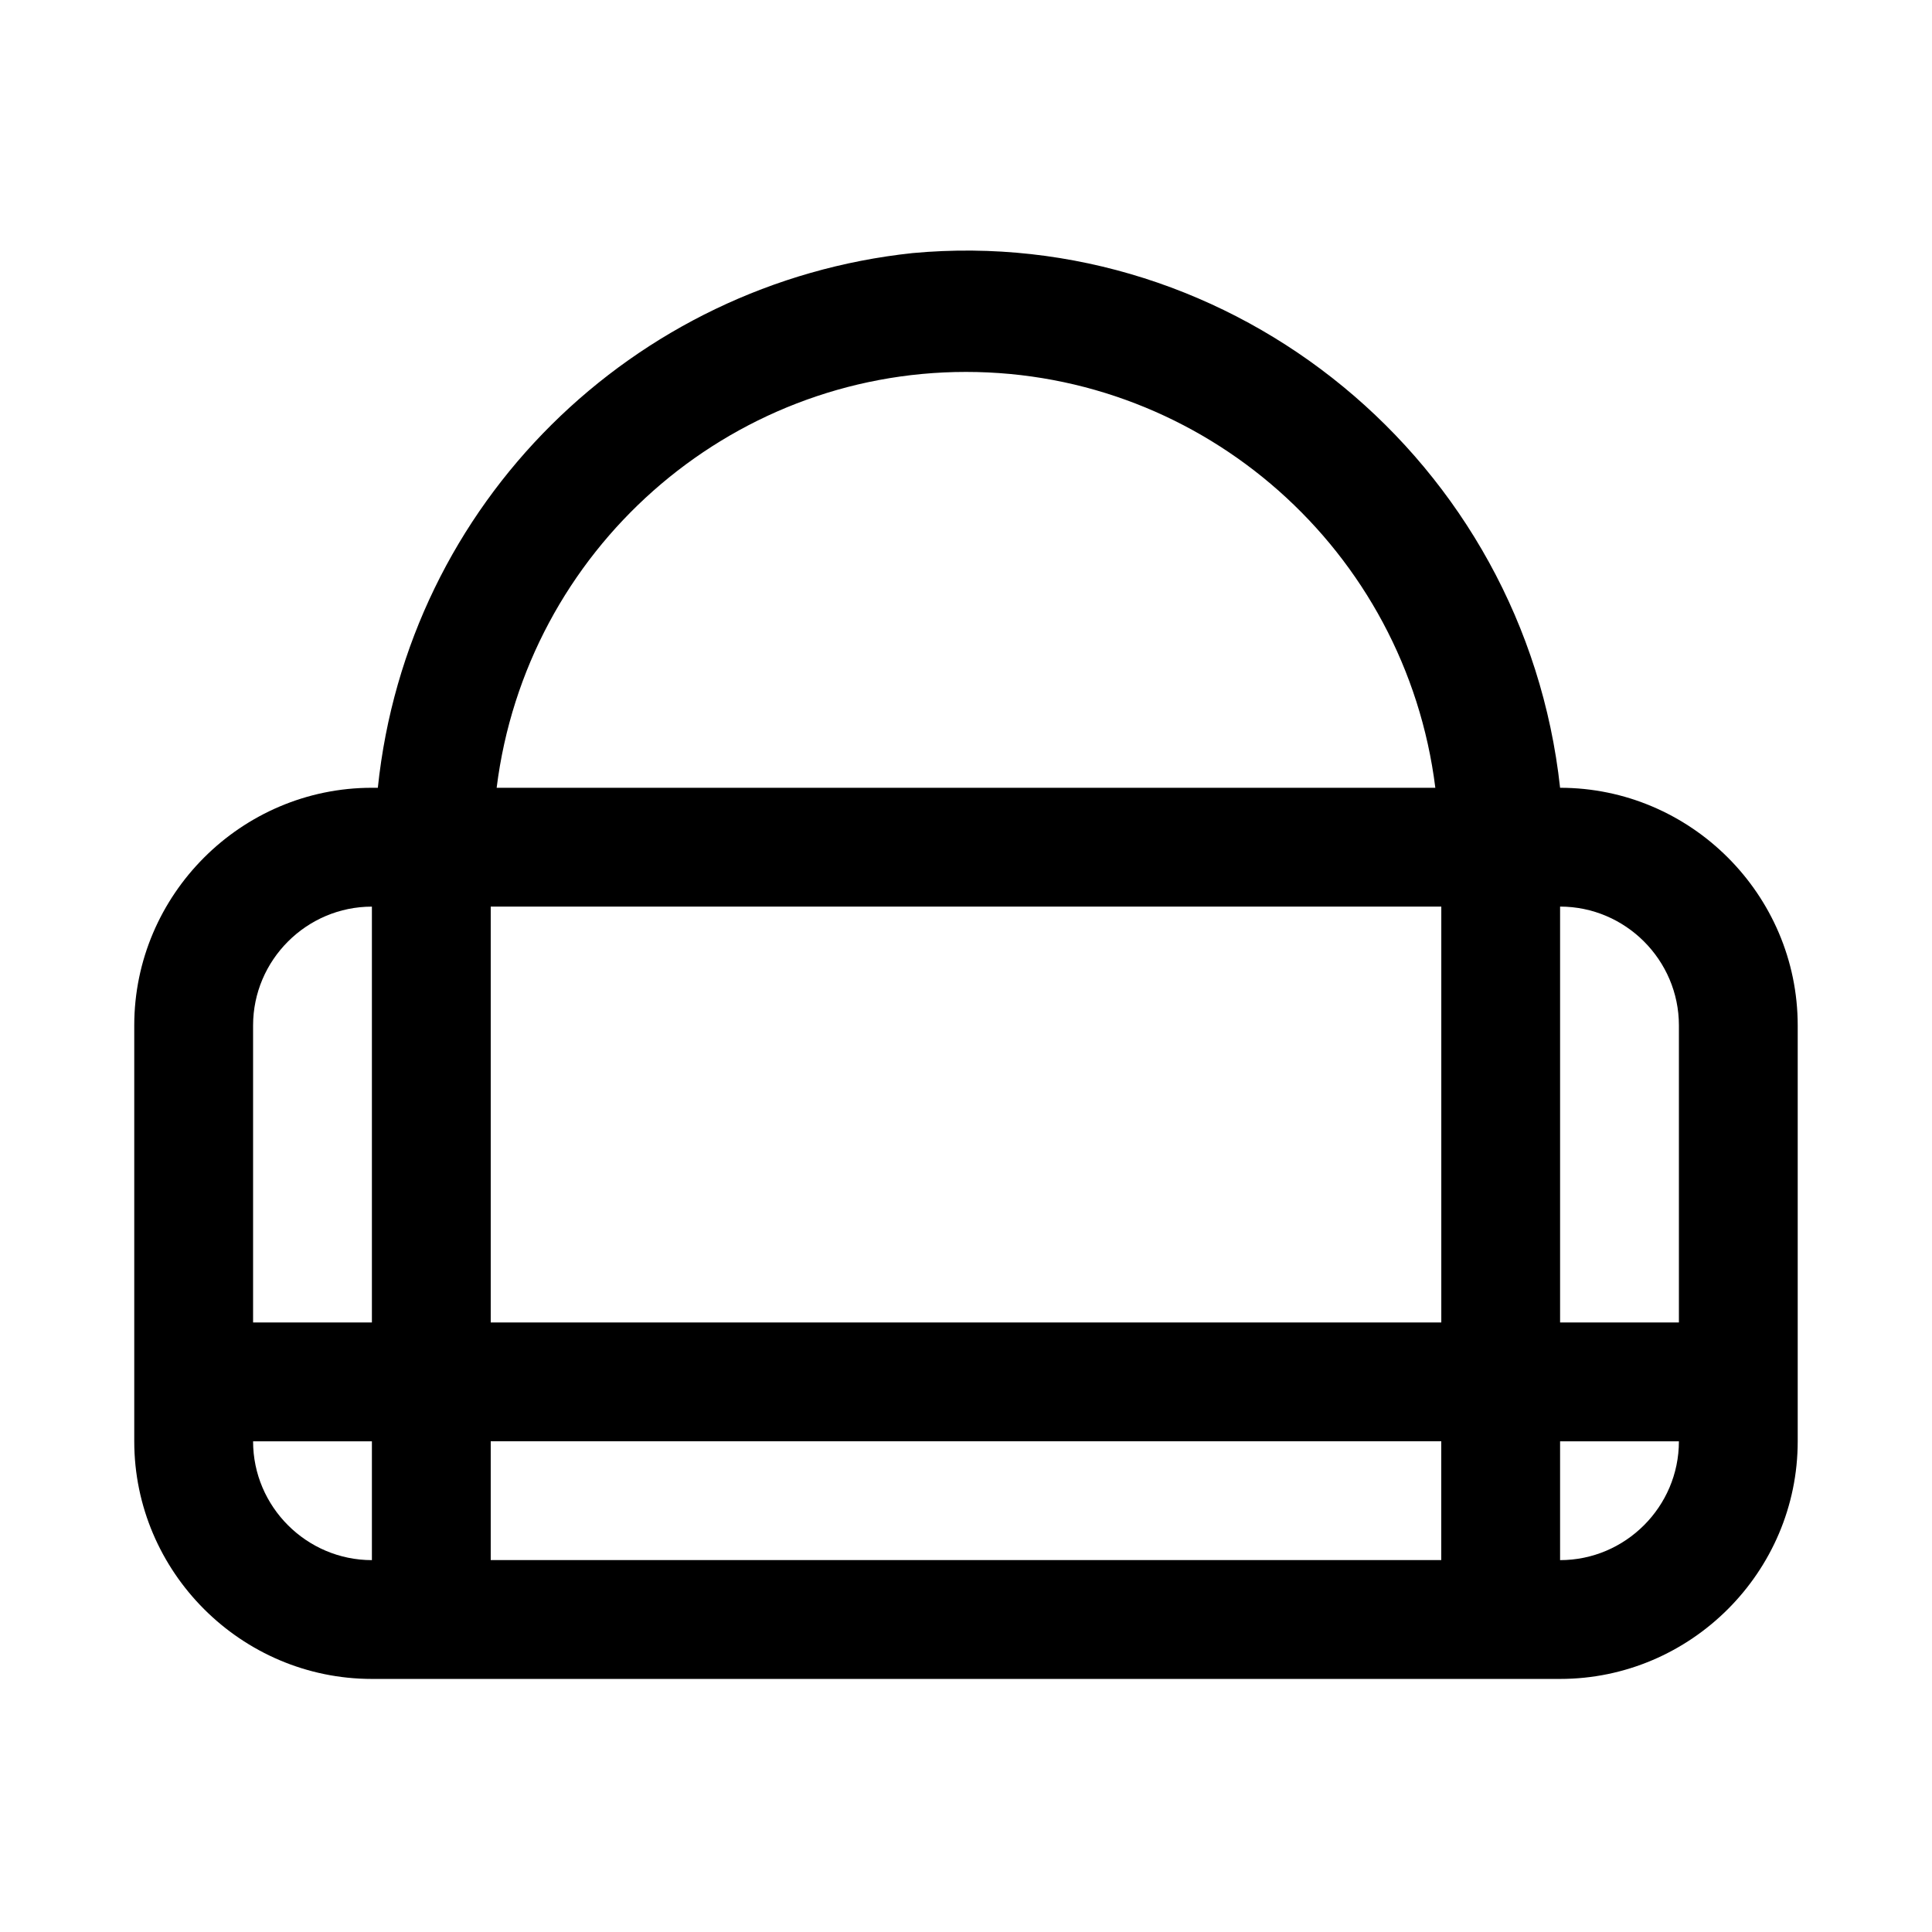 <?xml version="1.0" encoding="UTF-8"?>
<!-- Uploaded to: SVG Repo, www.svgrepo.com, Generator: SVG Repo Mixer Tools -->
<svg fill="#000000" width="800px" height="800px" version="1.1" viewBox="144 144 512 512" xmlns="http://www.w3.org/2000/svg">
 <path d="m557.44 352.77c-9.445-86.594-86.594-149.57-171.61-141.7-73.996 7.871-133.82 66.125-141.7 141.7h-1.574c-34.637 0-62.977 28.34-62.977 62.977v110.21c0 34.637 28.34 62.977 62.977 62.977h314.88c34.637 0 62.977-28.34 62.977-62.977v-110.21c-0.004-34.637-28.344-62.977-62.98-62.977zm31.488 62.977v78.719h-31.488v-110.21c17.32 0 31.488 14.172 31.488 31.488zm-314.88 78.719v-110.21h251.91v110.21zm251.9 31.488v31.488h-251.9v-31.488zm-125.95-283.39c62.977 0 116.51 47.23 124.38 110.21h-248.76c7.871-62.977 61.402-110.21 124.38-110.21zm-157.44 141.7v110.21h-31.488v-78.719c0-17.316 14.168-31.488 31.488-31.488zm-31.488 141.7h31.488v31.488c-17.32 0-31.488-14.168-31.488-31.488zm346.37 31.488v-31.488h31.488c0 17.32-14.168 31.488-31.488 31.488z"/>
</svg>